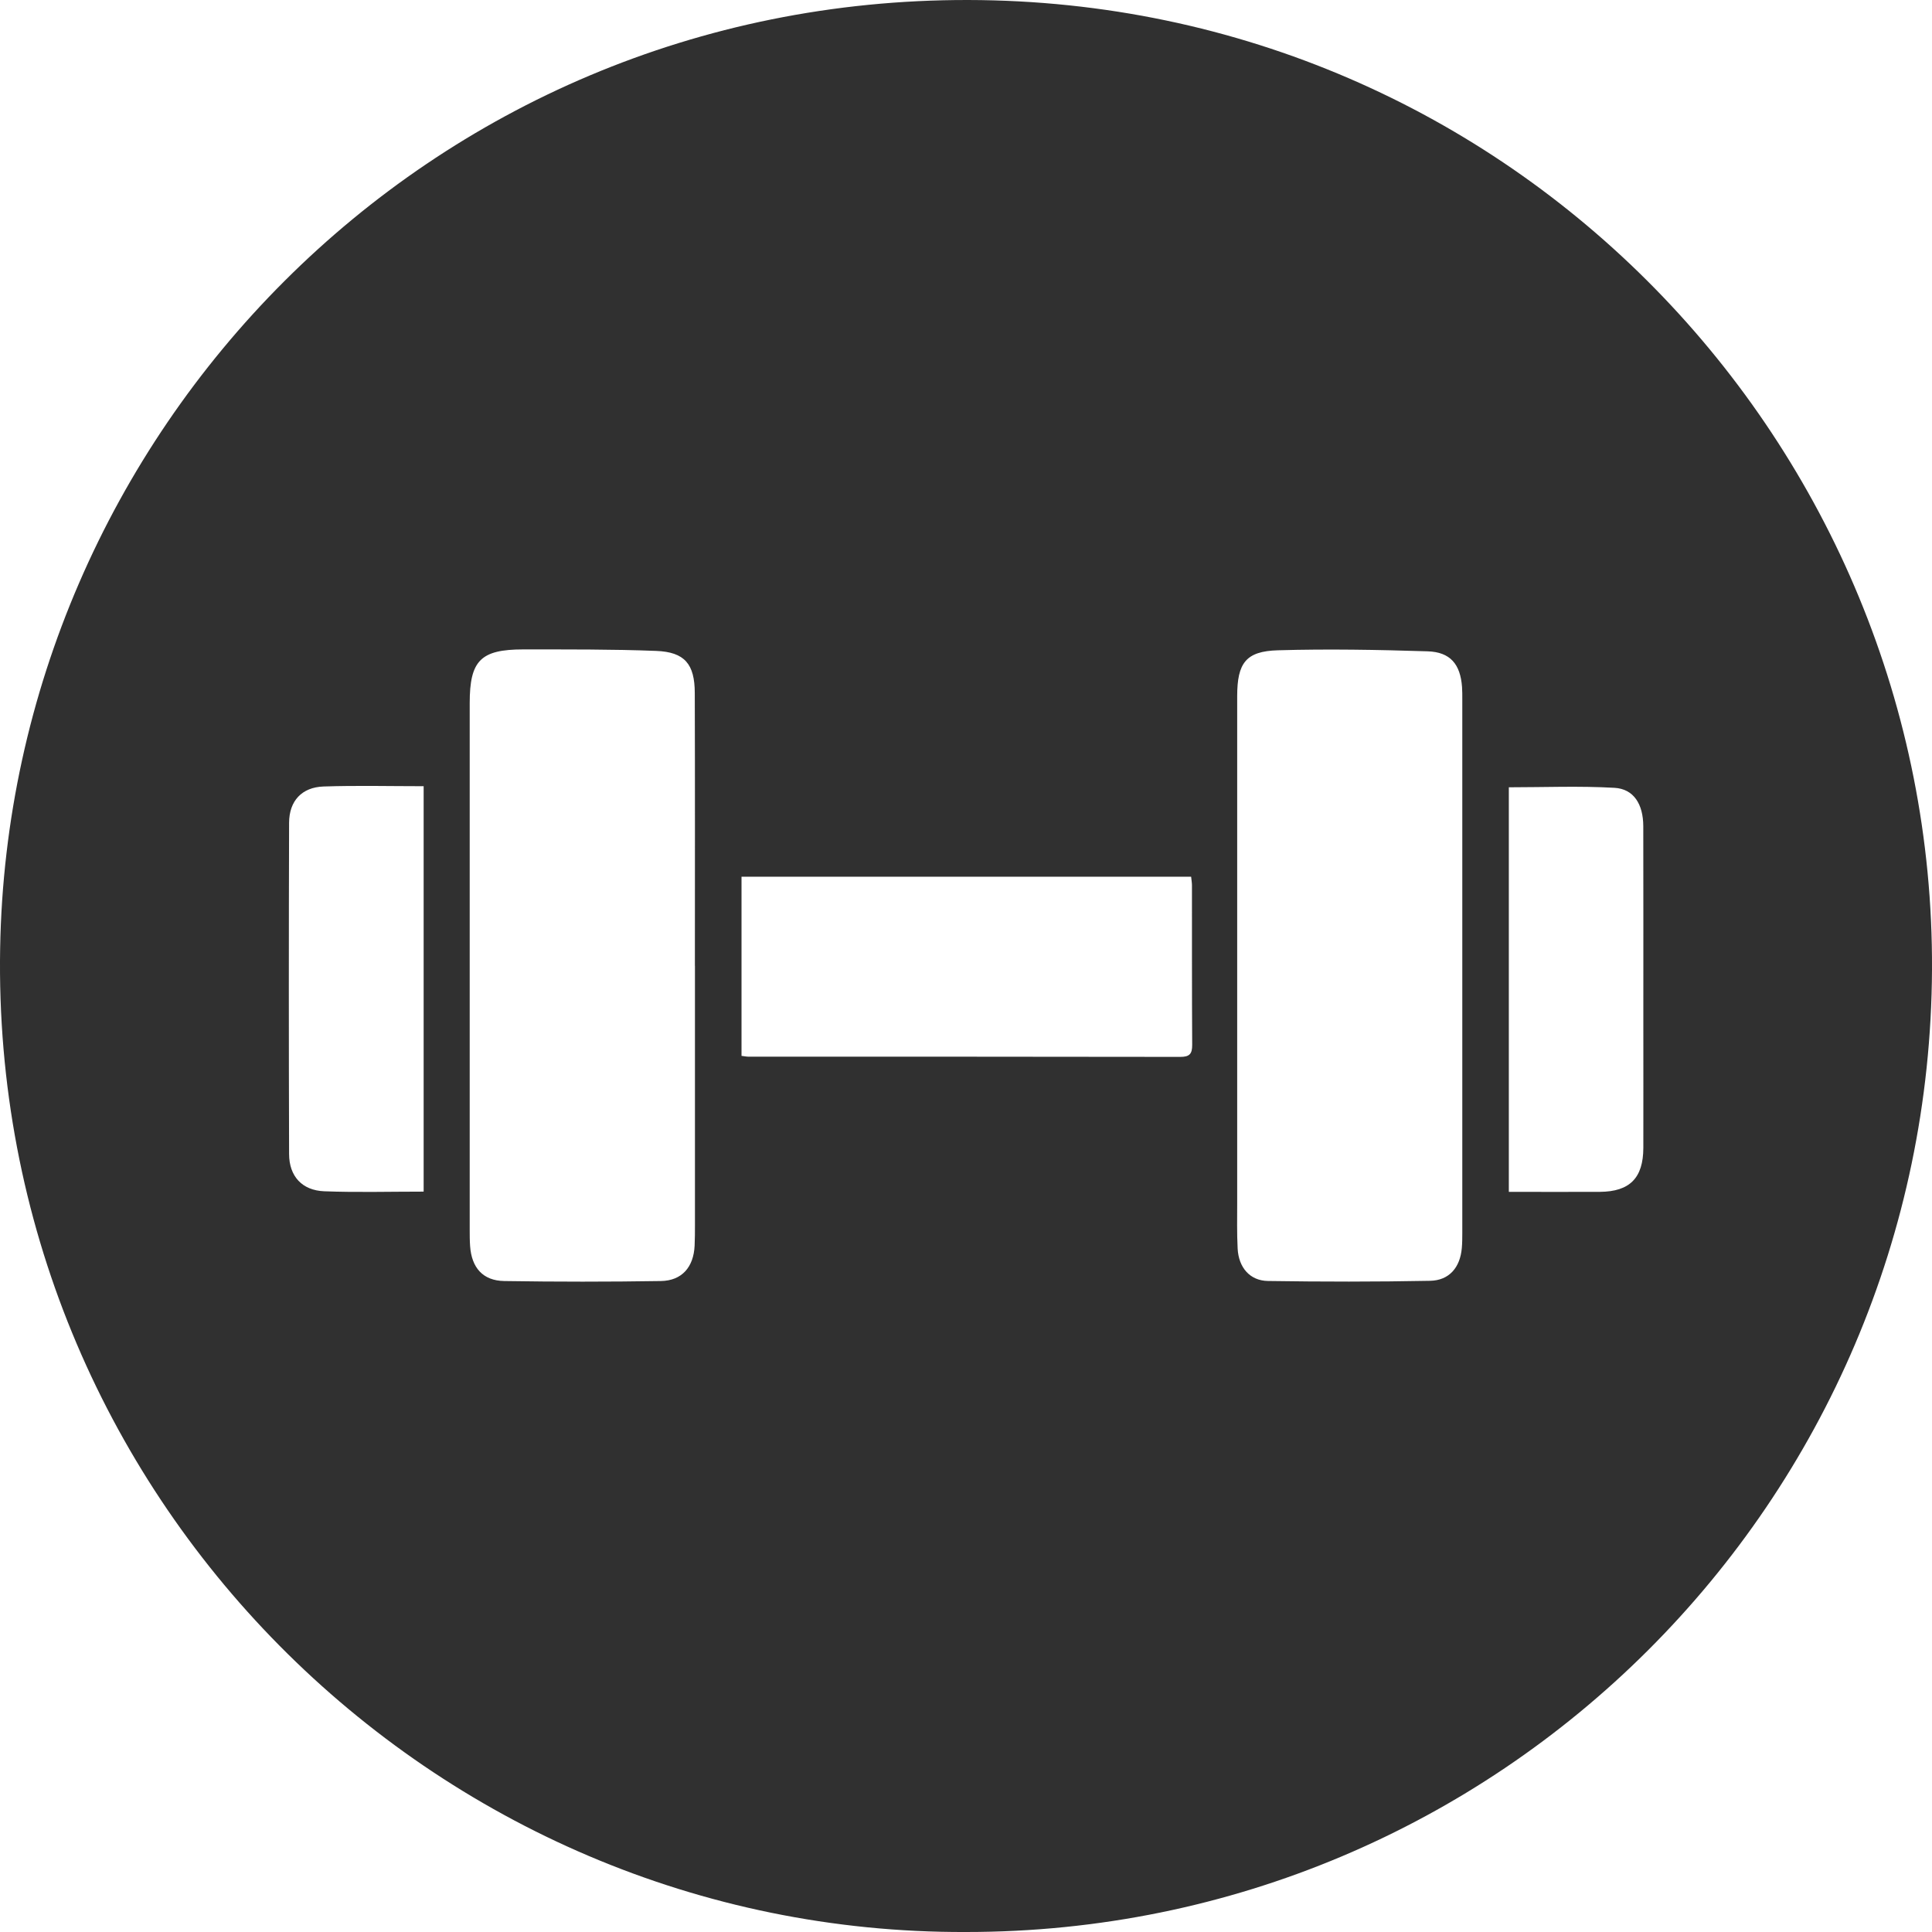 <?xml version="1.0" encoding="UTF-8"?>
<svg xmlns="http://www.w3.org/2000/svg" width="68" height="68" viewBox="0 0 68 68" fill="none">
  <path d="M34.001 68C15.231 68.073 -0.33 52.598 0.005 33.376C0.319 15.295 15.012 -0.035 34.079 6.15659e-05C53.232 0.036 68.085 15.686 68 34.121C67.913 52.849 52.763 68.006 34.001 68ZM43.545 33.999C43.545 36.773 43.545 39.548 43.545 42.322C43.545 42.865 43.533 43.407 43.561 43.948C43.596 44.612 43.991 45.076 44.626 45.086C46.529 45.115 48.433 45.117 50.336 45.08C51.013 45.066 51.392 44.606 51.451 43.928C51.467 43.748 51.468 43.567 51.468 43.387C51.468 37.134 51.468 30.878 51.468 24.624C51.468 24.476 51.469 24.328 51.459 24.182C51.401 23.38 51.048 22.947 50.24 22.924C48.486 22.869 46.729 22.837 44.977 22.888C43.851 22.92 43.547 23.336 43.545 24.498C43.543 27.666 43.545 30.835 43.545 34.003V33.999ZM24.46 33.995H24.458C24.458 30.793 24.464 27.591 24.454 24.392C24.452 23.373 24.099 22.949 23.097 22.91C21.541 22.849 19.98 22.859 18.422 22.857C16.915 22.857 16.532 23.249 16.532 24.75C16.532 30.923 16.532 37.096 16.532 43.269C16.532 43.466 16.532 43.664 16.546 43.859C16.6 44.62 16.996 45.076 17.747 45.088C19.586 45.117 21.424 45.117 23.262 45.088C24.004 45.076 24.412 44.595 24.448 43.847C24.46 43.6 24.46 43.354 24.46 43.109C24.46 40.071 24.46 37.035 24.46 33.997V33.995ZM41.924 30.858H26.099V37.163C26.209 37.177 26.274 37.191 26.337 37.191C31.407 37.191 36.474 37.191 41.543 37.199C41.867 37.199 41.963 37.094 41.961 36.775C41.95 34.904 41.955 33.034 41.953 31.164C41.953 31.069 41.936 30.975 41.924 30.858ZM14.911 41.941V27.672C13.716 27.672 12.552 27.643 11.39 27.682C10.623 27.708 10.179 28.189 10.175 28.956C10.163 32.843 10.163 36.731 10.175 40.618C10.177 41.401 10.633 41.9 11.416 41.929C12.56 41.973 13.708 41.941 14.911 41.941ZM53.104 41.949C54.216 41.949 55.264 41.955 56.313 41.949C57.364 41.941 57.836 41.46 57.84 40.403C57.843 38.893 57.84 37.382 57.84 35.873C57.84 33.608 57.843 31.344 57.838 29.079C57.836 28.305 57.502 27.769 56.828 27.729C55.593 27.658 54.35 27.71 53.106 27.71V41.953L53.104 41.949Z" fill="#303030"></path>
</svg>
